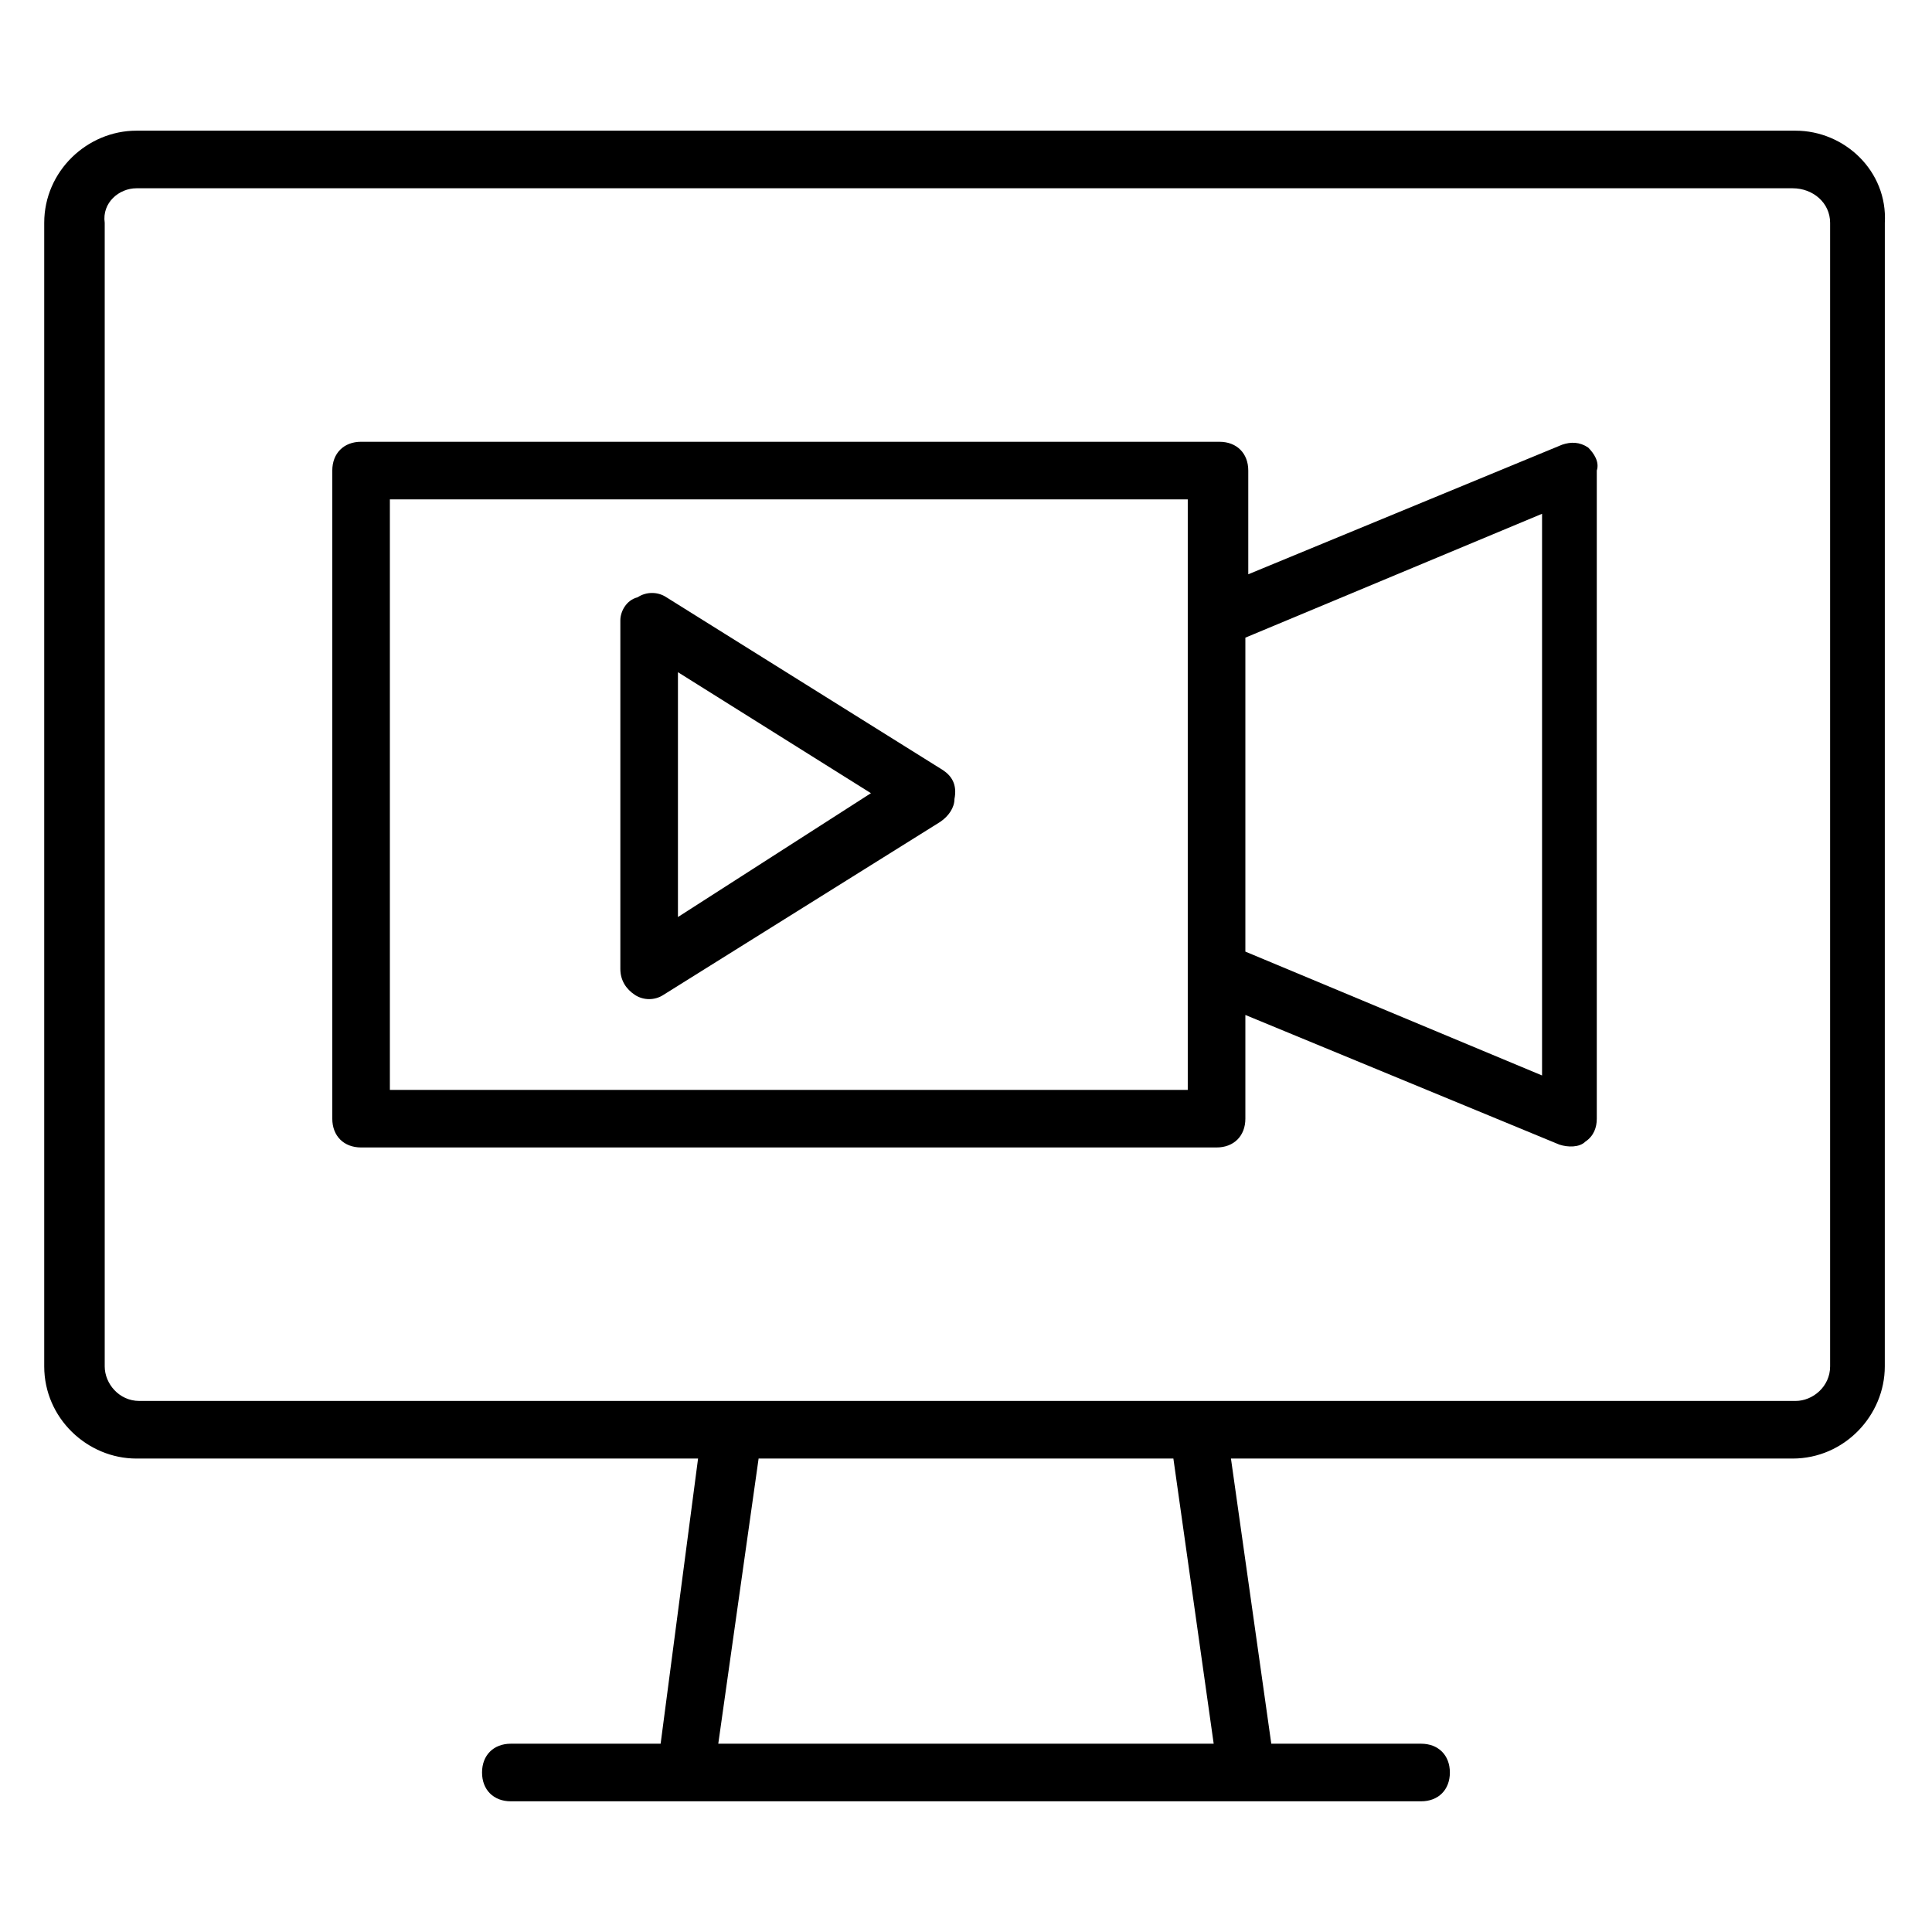 <?xml version="1.0" encoding="UTF-8"?>
<!-- Uploaded to: ICON Repo, www.svgrepo.com, Generator: ICON Repo Mixer Tools -->
<svg fill="#000000" width="800px" height="800px" version="1.1" viewBox="144 144 512 512" xmlns="http://www.w3.org/2000/svg">
 <g>
  <path d="m619.84 178.63h-439.69c-12.98 0-24.43 10.688-24.43 24.426v303.05c0 13.742 11.449 24.426 24.426 24.426h148.85l-9.922 75.57h-39.695c-4.582 0-7.633 3.055-7.633 7.633 0 4.582 3.055 7.633 7.633 7.633h241.22c4.582 0 7.633-3.055 7.633-7.633 0-4.582-3.055-7.633-7.633-7.633h-39.695l-10.688-75.57h148.85c13.742 0 24.426-11.449 24.426-24.426l0.008-303.05c0.762-13.738-10.688-24.426-23.664-24.426zm-154.2 427.47h-131.29l10.688-75.57h109.92zm163.36-99.996c0 5.344-4.582 9.16-9.16 9.16h-438.93c-5.344 0-9.16-4.582-9.16-9.16v-303.05c-0.762-5.344 3.816-9.16 8.398-9.16h438.93c5.34 0 9.922 3.816 9.922 9.16z"/>
  <path d="m393.89 348.09-73.281-45.801c-2.289-1.527-5.344-1.527-7.633 0-3.055 0.766-4.578 3.816-4.578 6.109v92.363c0 3.055 1.527 5.344 3.816 6.871 2.289 1.527 5.344 1.527 7.633 0l73.281-45.801c2.289-1.527 3.816-3.816 3.816-6.106 0.762-3.82-0.762-6.109-3.055-7.637zm-70.227 38.934v-64.883l51.145 32.062z"/>
  <path d="m564.88 262.6c-2.289-1.527-4.582-1.527-6.871-0.762l-83.203 34.352v-27.48c0-4.582-3.055-7.633-7.633-7.633l-227.48-0.004c-4.582 0-7.633 3.055-7.633 7.633v171.75c0 4.582 3.055 7.633 7.633 7.633h226.71c4.582 0 7.633-3.055 7.633-7.633v-27.48l83.203 34.352c2.289 0.762 5.344 0.762 6.871-0.762 2.289-1.527 3.055-3.816 3.055-6.106v-171.76c0.762-2.289-0.762-4.582-2.289-6.106zm-106.11 170.23h-211.45v-156.49h211.45v156.49zm93.891-3.82-78.625-32.824v-83.203l78.625-32.824z"/>
 </g>
</svg>